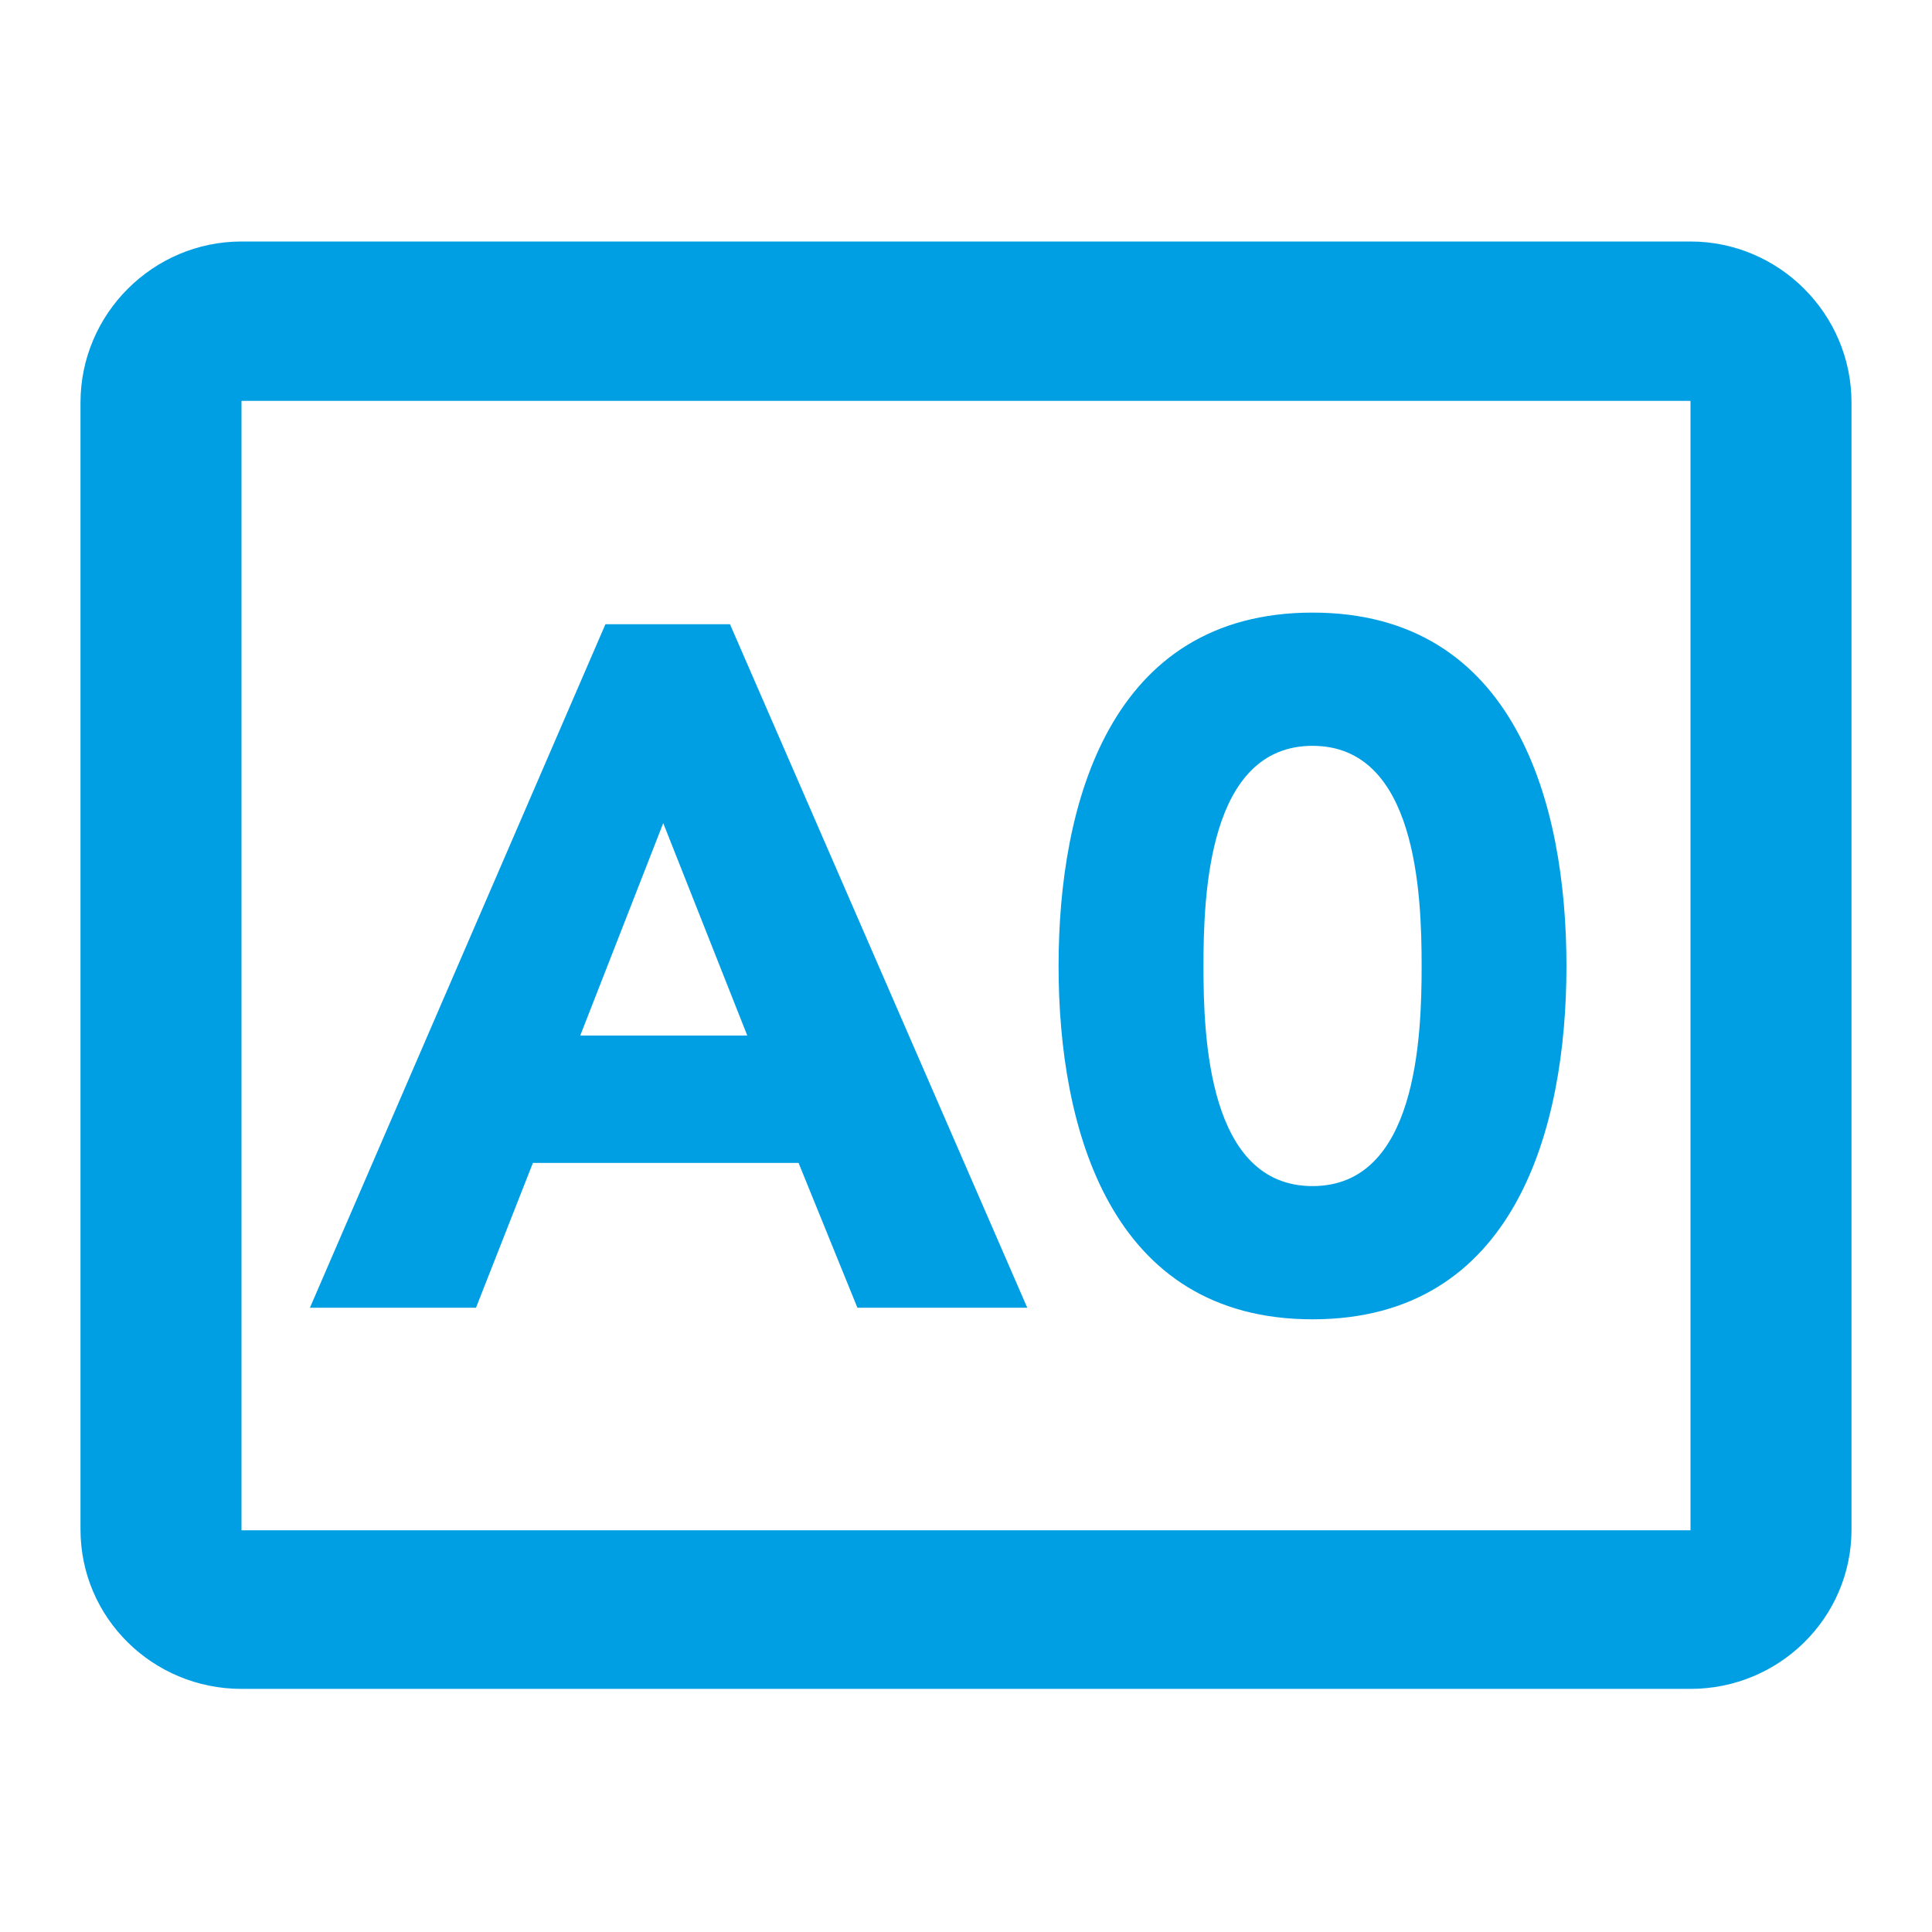 <?xml version="1.0" encoding="utf-8"?>
<!-- Generator: Adobe Illustrator 16.0.4, SVG Export Plug-In . SVG Version: 6.00 Build 0)  -->
<!DOCTYPE svg PUBLIC "-//W3C//DTD SVG 1.1//EN" "http://www.w3.org/Graphics/SVG/1.1/DTD/svg11.dtd">
<svg version="1.1" id="Ebene_1" xmlns="http://www.w3.org/2000/svg" xmlns:xlink="http://www.w3.org/1999/xlink" x="0px" y="0px"
	 width="24px" height="24px" viewBox="0 0 24 24" enable-background="new 0 0 24 24" xml:space="preserve">
<path fill="none" d="M0,0h24v24H0V0z"/>
<path fill="#009FE3" d="M21,3H3C1.9,3,1,3.9,1,5v14c0,1.1,0.9,1.98,2,1.98h18c1.1,0,2-0.881,2-1.98V5C23,3.9,22.1,3,21,3z M21,19.01
	H3V4.98h18V19.01z"/>
<g>
	<path fill="#009FE3" d="M7.521,7.754h1.547l3.693,8.491h-2.11l-0.731-1.799H6.62l-0.707,1.799H3.85L7.521,7.754z M8.239,10.225
		l-1.031,2.639h2.075L8.239,10.225z"/>
	<path fill="#009FE3" d="M16.305,7.61c2.519,0,3.154,2.375,3.154,4.39c0,2.014-0.636,4.389-3.154,4.389S13.15,14.014,13.15,12
		C13.15,9.984,13.786,7.61,16.305,7.61z M16.305,14.734c1.295,0,1.355-1.848,1.355-2.735c0-0.888-0.061-2.734-1.355-2.734
		c-1.296,0-1.355,1.847-1.355,2.734C14.949,12.887,15.009,14.734,16.305,14.734z"/>
</g>
</svg>
